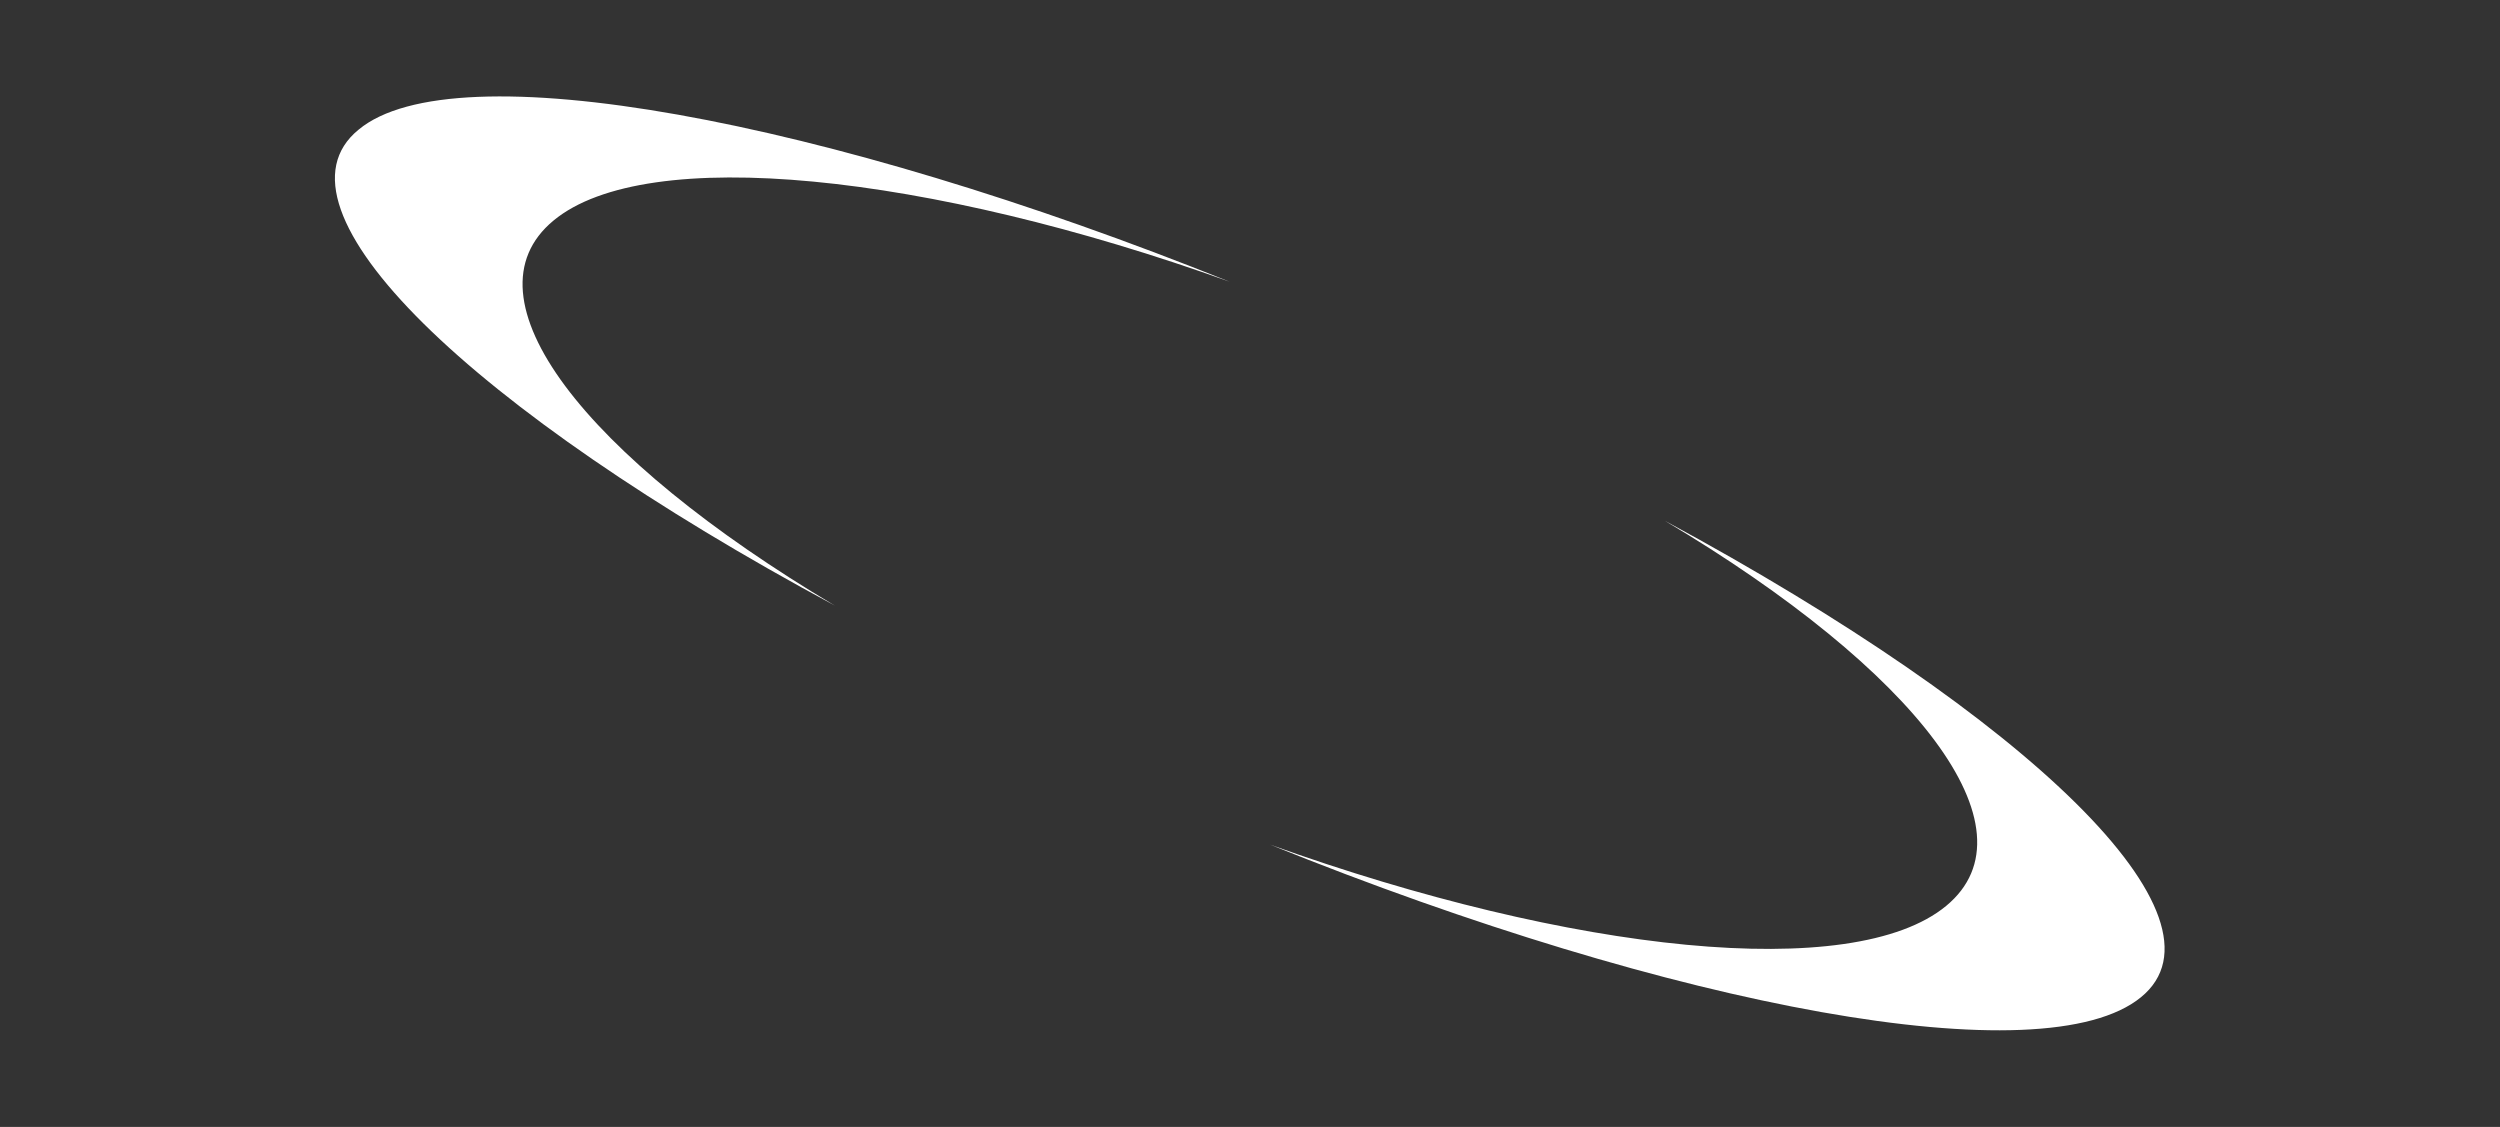 <?xml version="1.0" encoding="UTF-8"?> <svg xmlns="http://www.w3.org/2000/svg" width="1036" height="467" viewBox="0 0 1036 467" fill="none"><rect x="0" y="0" width="1036" height="467" fill="#333333" stroke="none"/> <path d="M345.986 250.979C194.641 169.564 108.517 86.41 148.583 53.742C188.244 20.681 341.617 49.202 509.57 116.761C384.409 71.795 267.948 59.502 229.393 91.381C190.839 123.259 241.763 188.947 345.986 250.979Z" fill="white"></path> <path d="M887.213 413.257C847.045 446.147 694.186 417.798 526.335 350.016C651.493 394.98 767.953 407.273 806.502 375.394C845.057 343.517 794.138 277.835 689.915 215.805C841.153 297.44 927.276 380.59 887.213 413.257Z" fill="white"></path> </svg> 